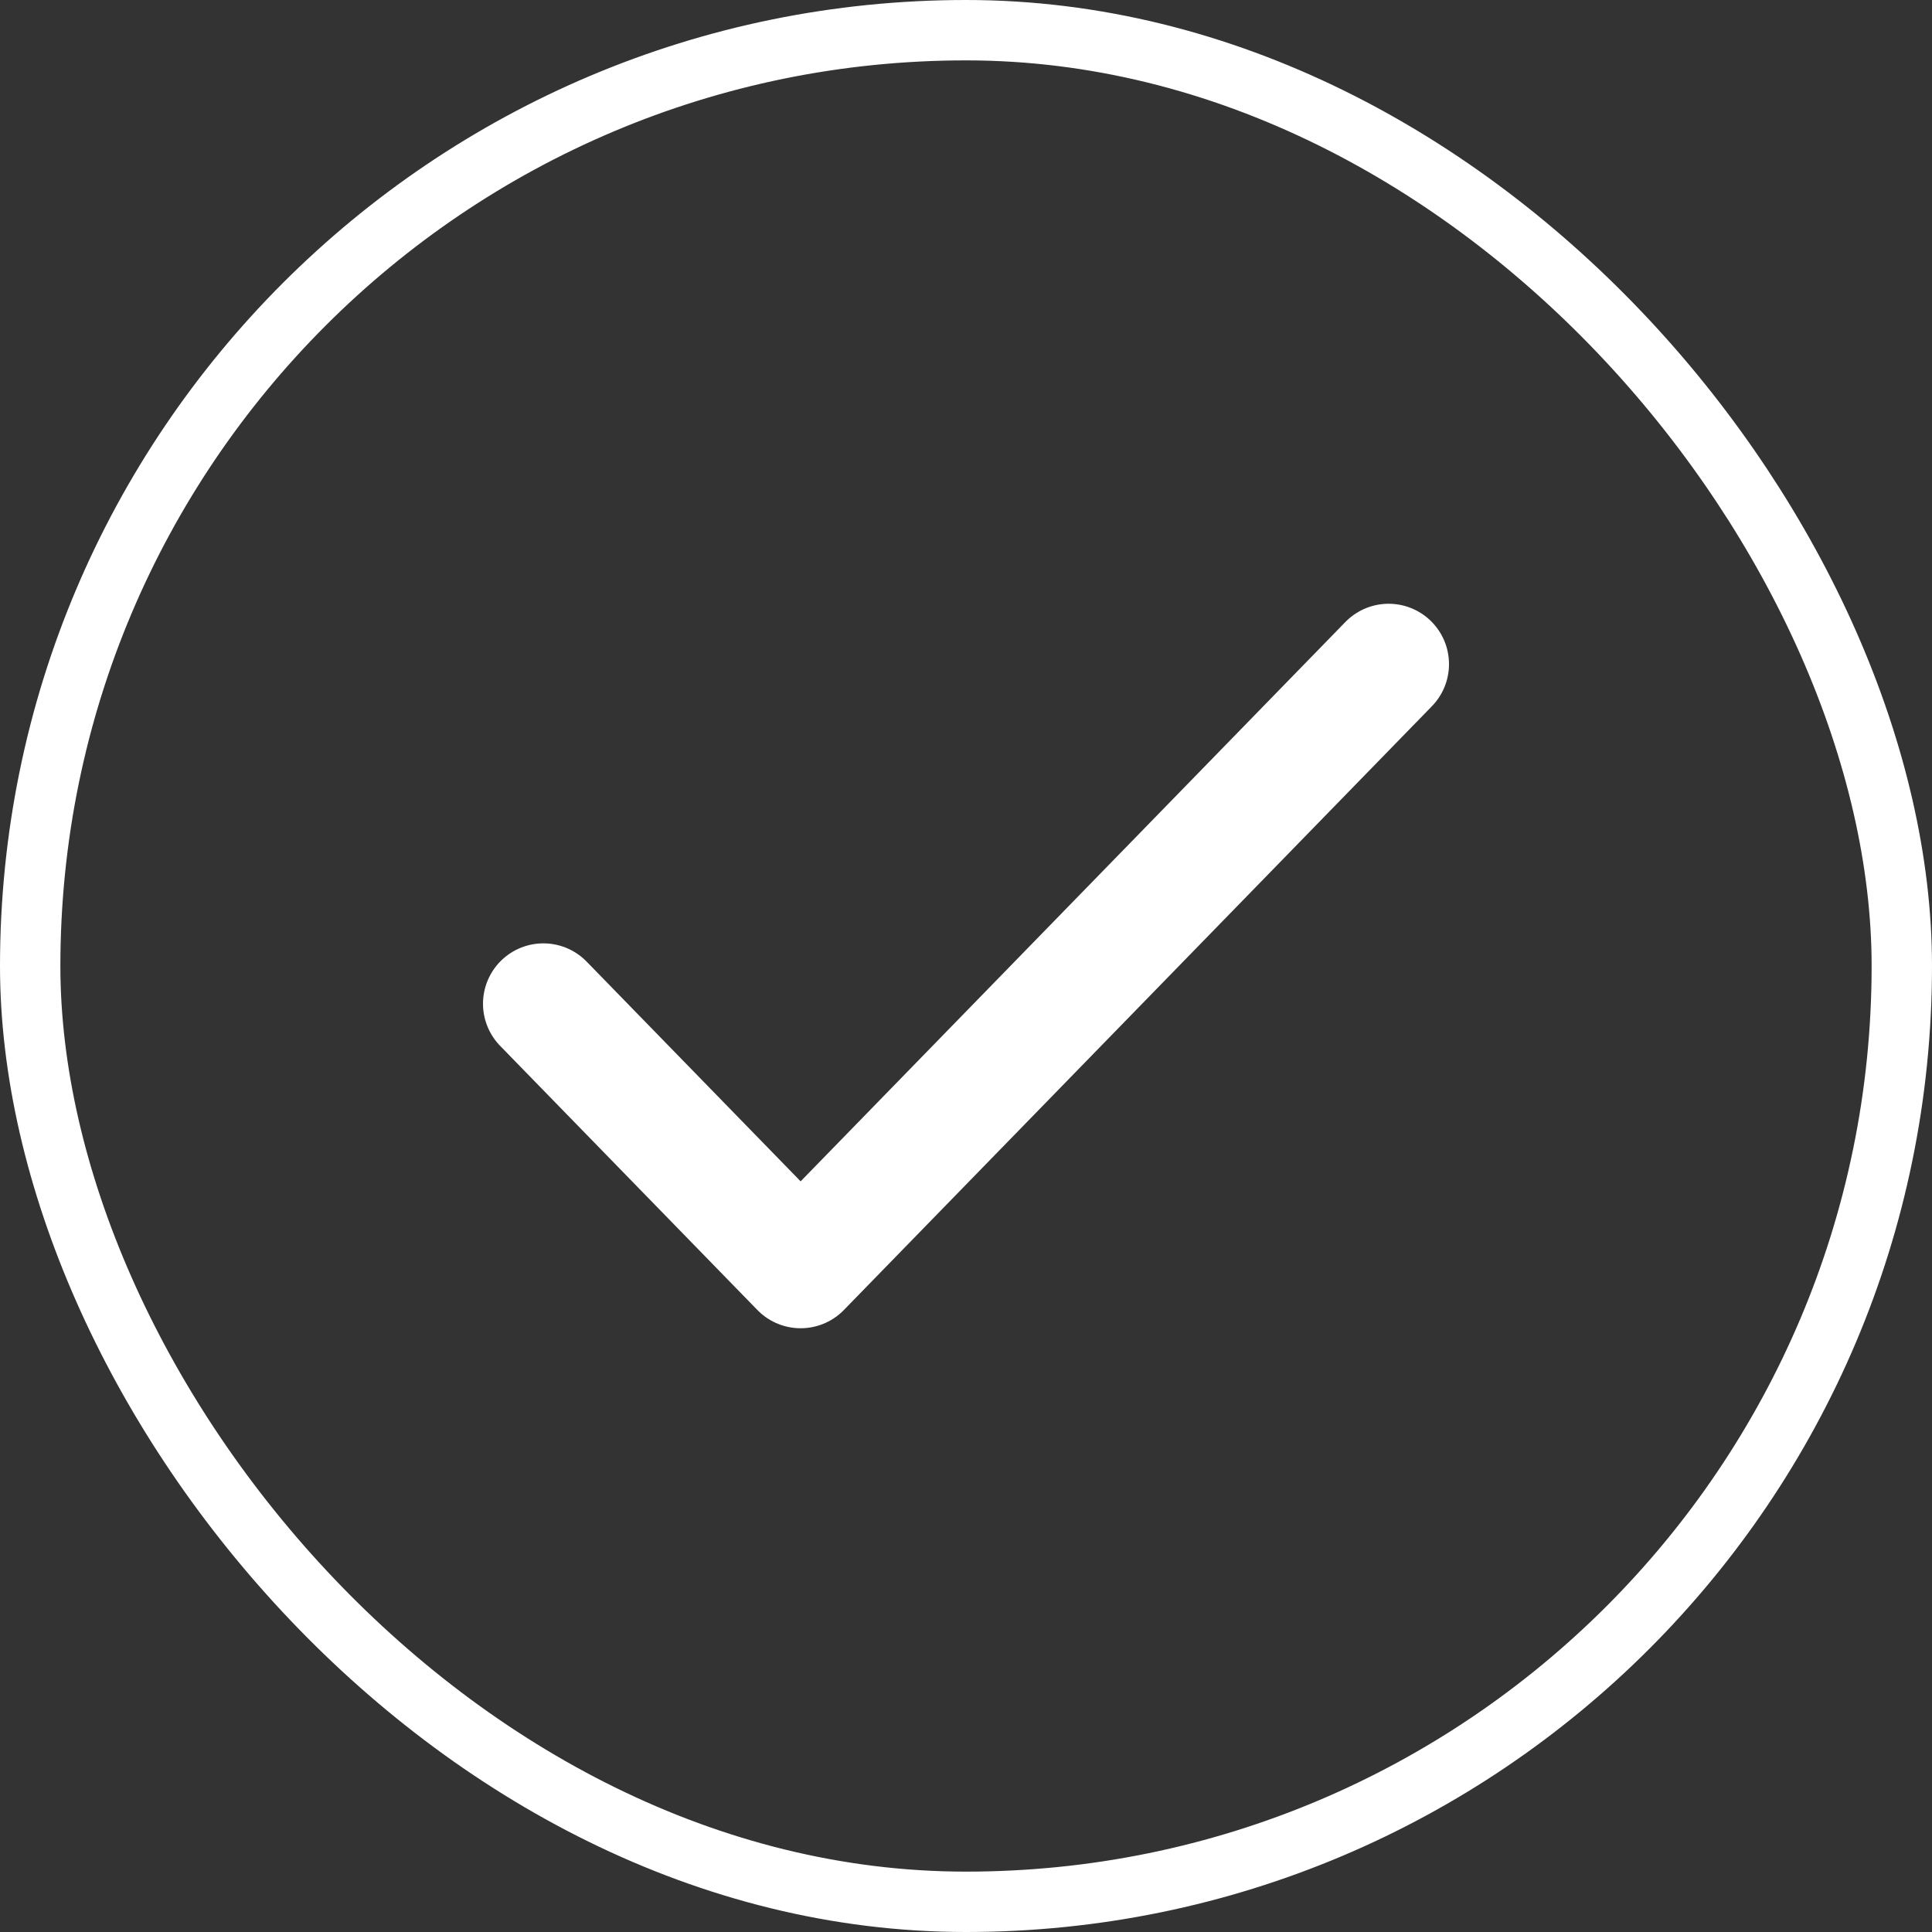 <?xml version="1.0" encoding="UTF-8"?>
<svg xmlns="http://www.w3.org/2000/svg" width="32" height="32" viewBox="0 0 32 32" fill="none">
  <rect x="0" y="0" width="32" height="32" fill="#333333" stroke="none"/>
  <rect x="0.5" y="0.5" width="31" height="31" rx="15.5" stroke="white"></rect>
  <path d="M9 16.625L13.261 21L23 11" stroke="white" stroke-width="2" stroke-linecap="round" stroke-linejoin="round"></path>
</svg>

